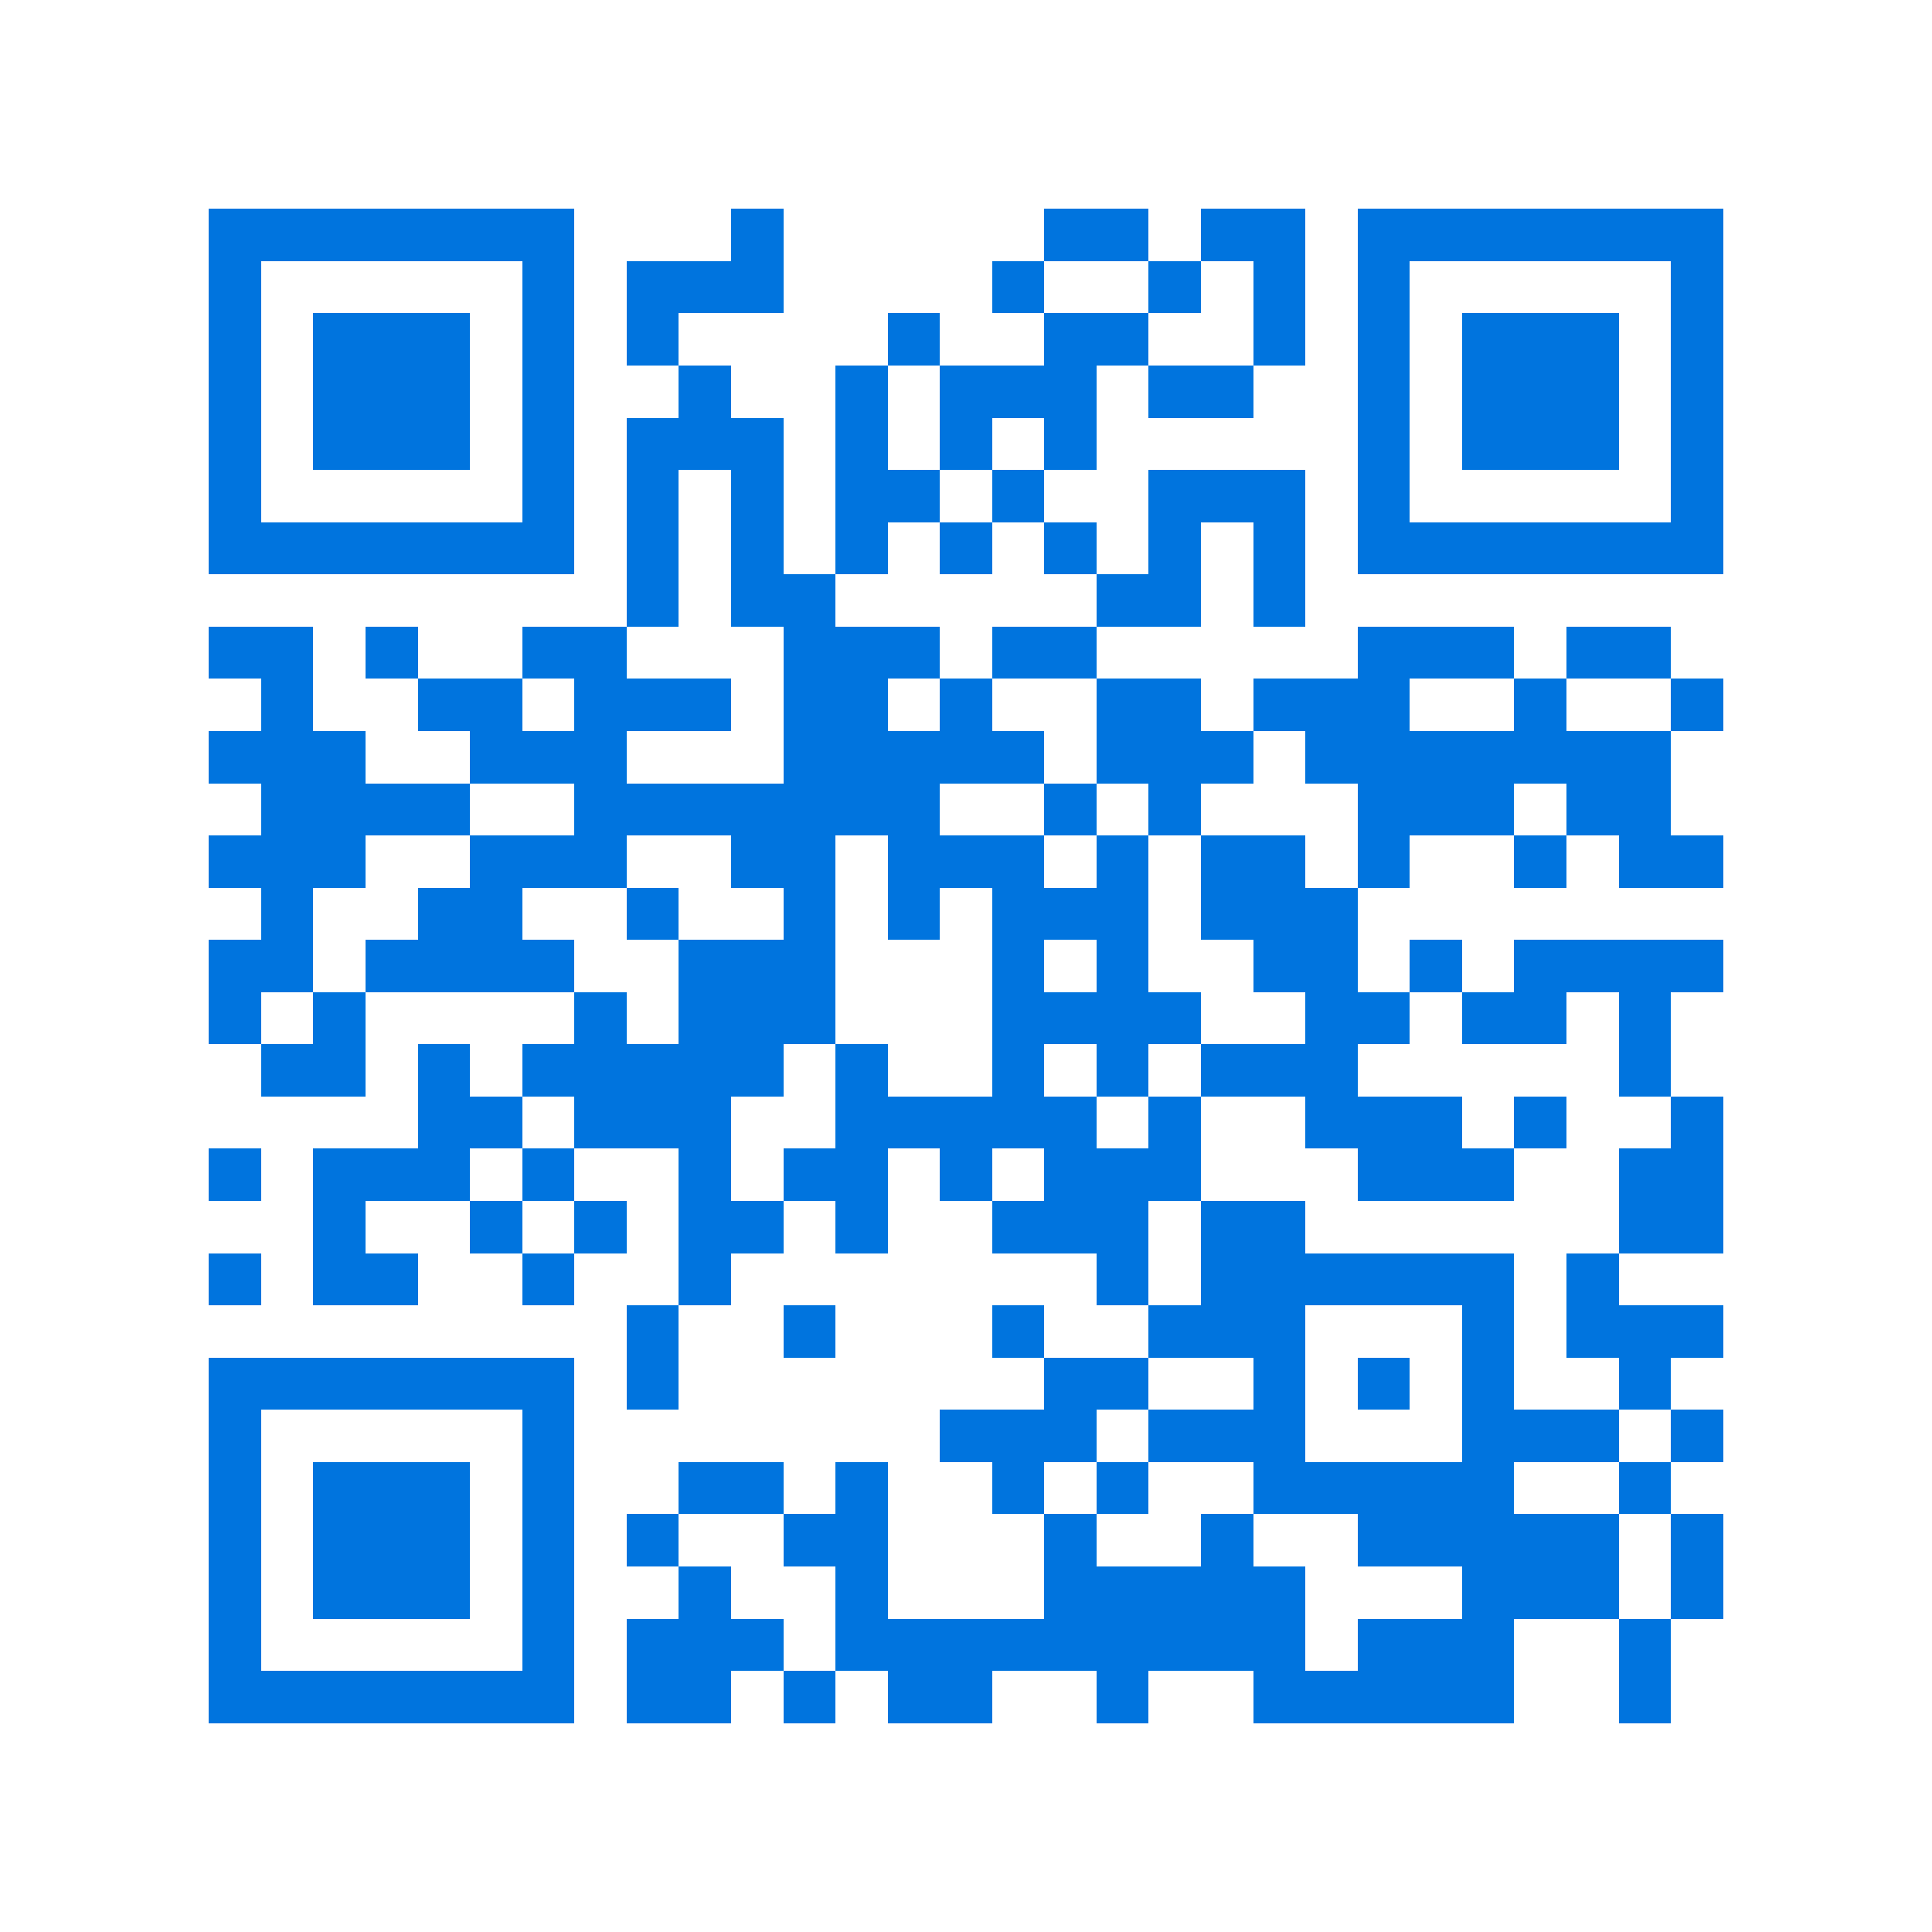<svg xmlns="http://www.w3.org/2000/svg" viewBox="0 0 37 37" shape-rendering="crispEdges"><path fill="#ffffff" d="M0 0h37v37H0z"/><path stroke="#0074de" d="M4 4.5h7m3 0h1m5 0h2m1 0h2m1 0h7M4 5.5h1m5 0h1m1 0h3m4 0h1m2 0h1m1 0h1m1 0h1m5 0h1M4 6.5h1m1 0h3m1 0h1m1 0h1m4 0h1m2 0h2m2 0h1m1 0h1m1 0h3m1 0h1M4 7.5h1m1 0h3m1 0h1m2 0h1m2 0h1m1 0h3m1 0h2m2 0h1m1 0h3m1 0h1M4 8.5h1m1 0h3m1 0h1m1 0h3m1 0h1m1 0h1m1 0h1m5 0h1m1 0h3m1 0h1M4 9.5h1m5 0h1m1 0h1m1 0h1m1 0h2m1 0h1m2 0h3m1 0h1m5 0h1M4 10.5h7m1 0h1m1 0h1m1 0h1m1 0h1m1 0h1m1 0h1m1 0h1m1 0h7M12 11.5h1m1 0h2m5 0h2m1 0h1M4 12.5h2m1 0h1m2 0h2m3 0h3m1 0h2m5 0h3m1 0h2M5 13.5h1m2 0h2m1 0h3m1 0h2m1 0h1m2 0h2m1 0h3m2 0h1m2 0h1M4 14.5h3m2 0h3m3 0h5m1 0h3m1 0h7M5 15.5h4m2 0h7m2 0h1m1 0h1m3 0h3m1 0h2M4 16.5h3m2 0h3m2 0h2m1 0h3m1 0h1m1 0h2m1 0h1m2 0h1m1 0h2M5 17.5h1m2 0h2m2 0h1m2 0h1m1 0h1m1 0h3m1 0h3M4 18.5h2m1 0h4m2 0h3m3 0h1m1 0h1m2 0h2m1 0h1m1 0h4M4 19.5h1m1 0h1m4 0h1m1 0h3m3 0h4m2 0h2m1 0h2m1 0h1M5 20.5h2m1 0h1m1 0h5m1 0h1m2 0h1m1 0h1m1 0h3m5 0h1M8 21.5h2m1 0h3m2 0h5m1 0h1m2 0h3m1 0h1m2 0h1M4 22.5h1m1 0h3m1 0h1m2 0h1m1 0h2m1 0h1m1 0h3m3 0h3m2 0h2M6 23.5h1m2 0h1m1 0h1m1 0h2m1 0h1m2 0h3m1 0h2m6 0h2M4 24.5h1m1 0h2m2 0h1m2 0h1m7 0h1m1 0h6m1 0h1M12 25.5h1m2 0h1m3 0h1m2 0h3m3 0h1m1 0h3M4 26.5h7m1 0h1m7 0h2m2 0h1m1 0h1m1 0h1m2 0h1M4 27.5h1m5 0h1m7 0h3m1 0h3m3 0h3m1 0h1M4 28.5h1m1 0h3m1 0h1m2 0h2m1 0h1m2 0h1m1 0h1m2 0h5m2 0h1M4 29.5h1m1 0h3m1 0h1m1 0h1m2 0h2m3 0h1m2 0h1m2 0h5m1 0h1M4 30.5h1m1 0h3m1 0h1m2 0h1m2 0h1m3 0h5m3 0h3m1 0h1M4 31.5h1m5 0h1m1 0h3m1 0h9m1 0h3m2 0h1M4 32.5h7m1 0h2m1 0h1m1 0h2m2 0h1m2 0h5m2 0h1"/></svg>
